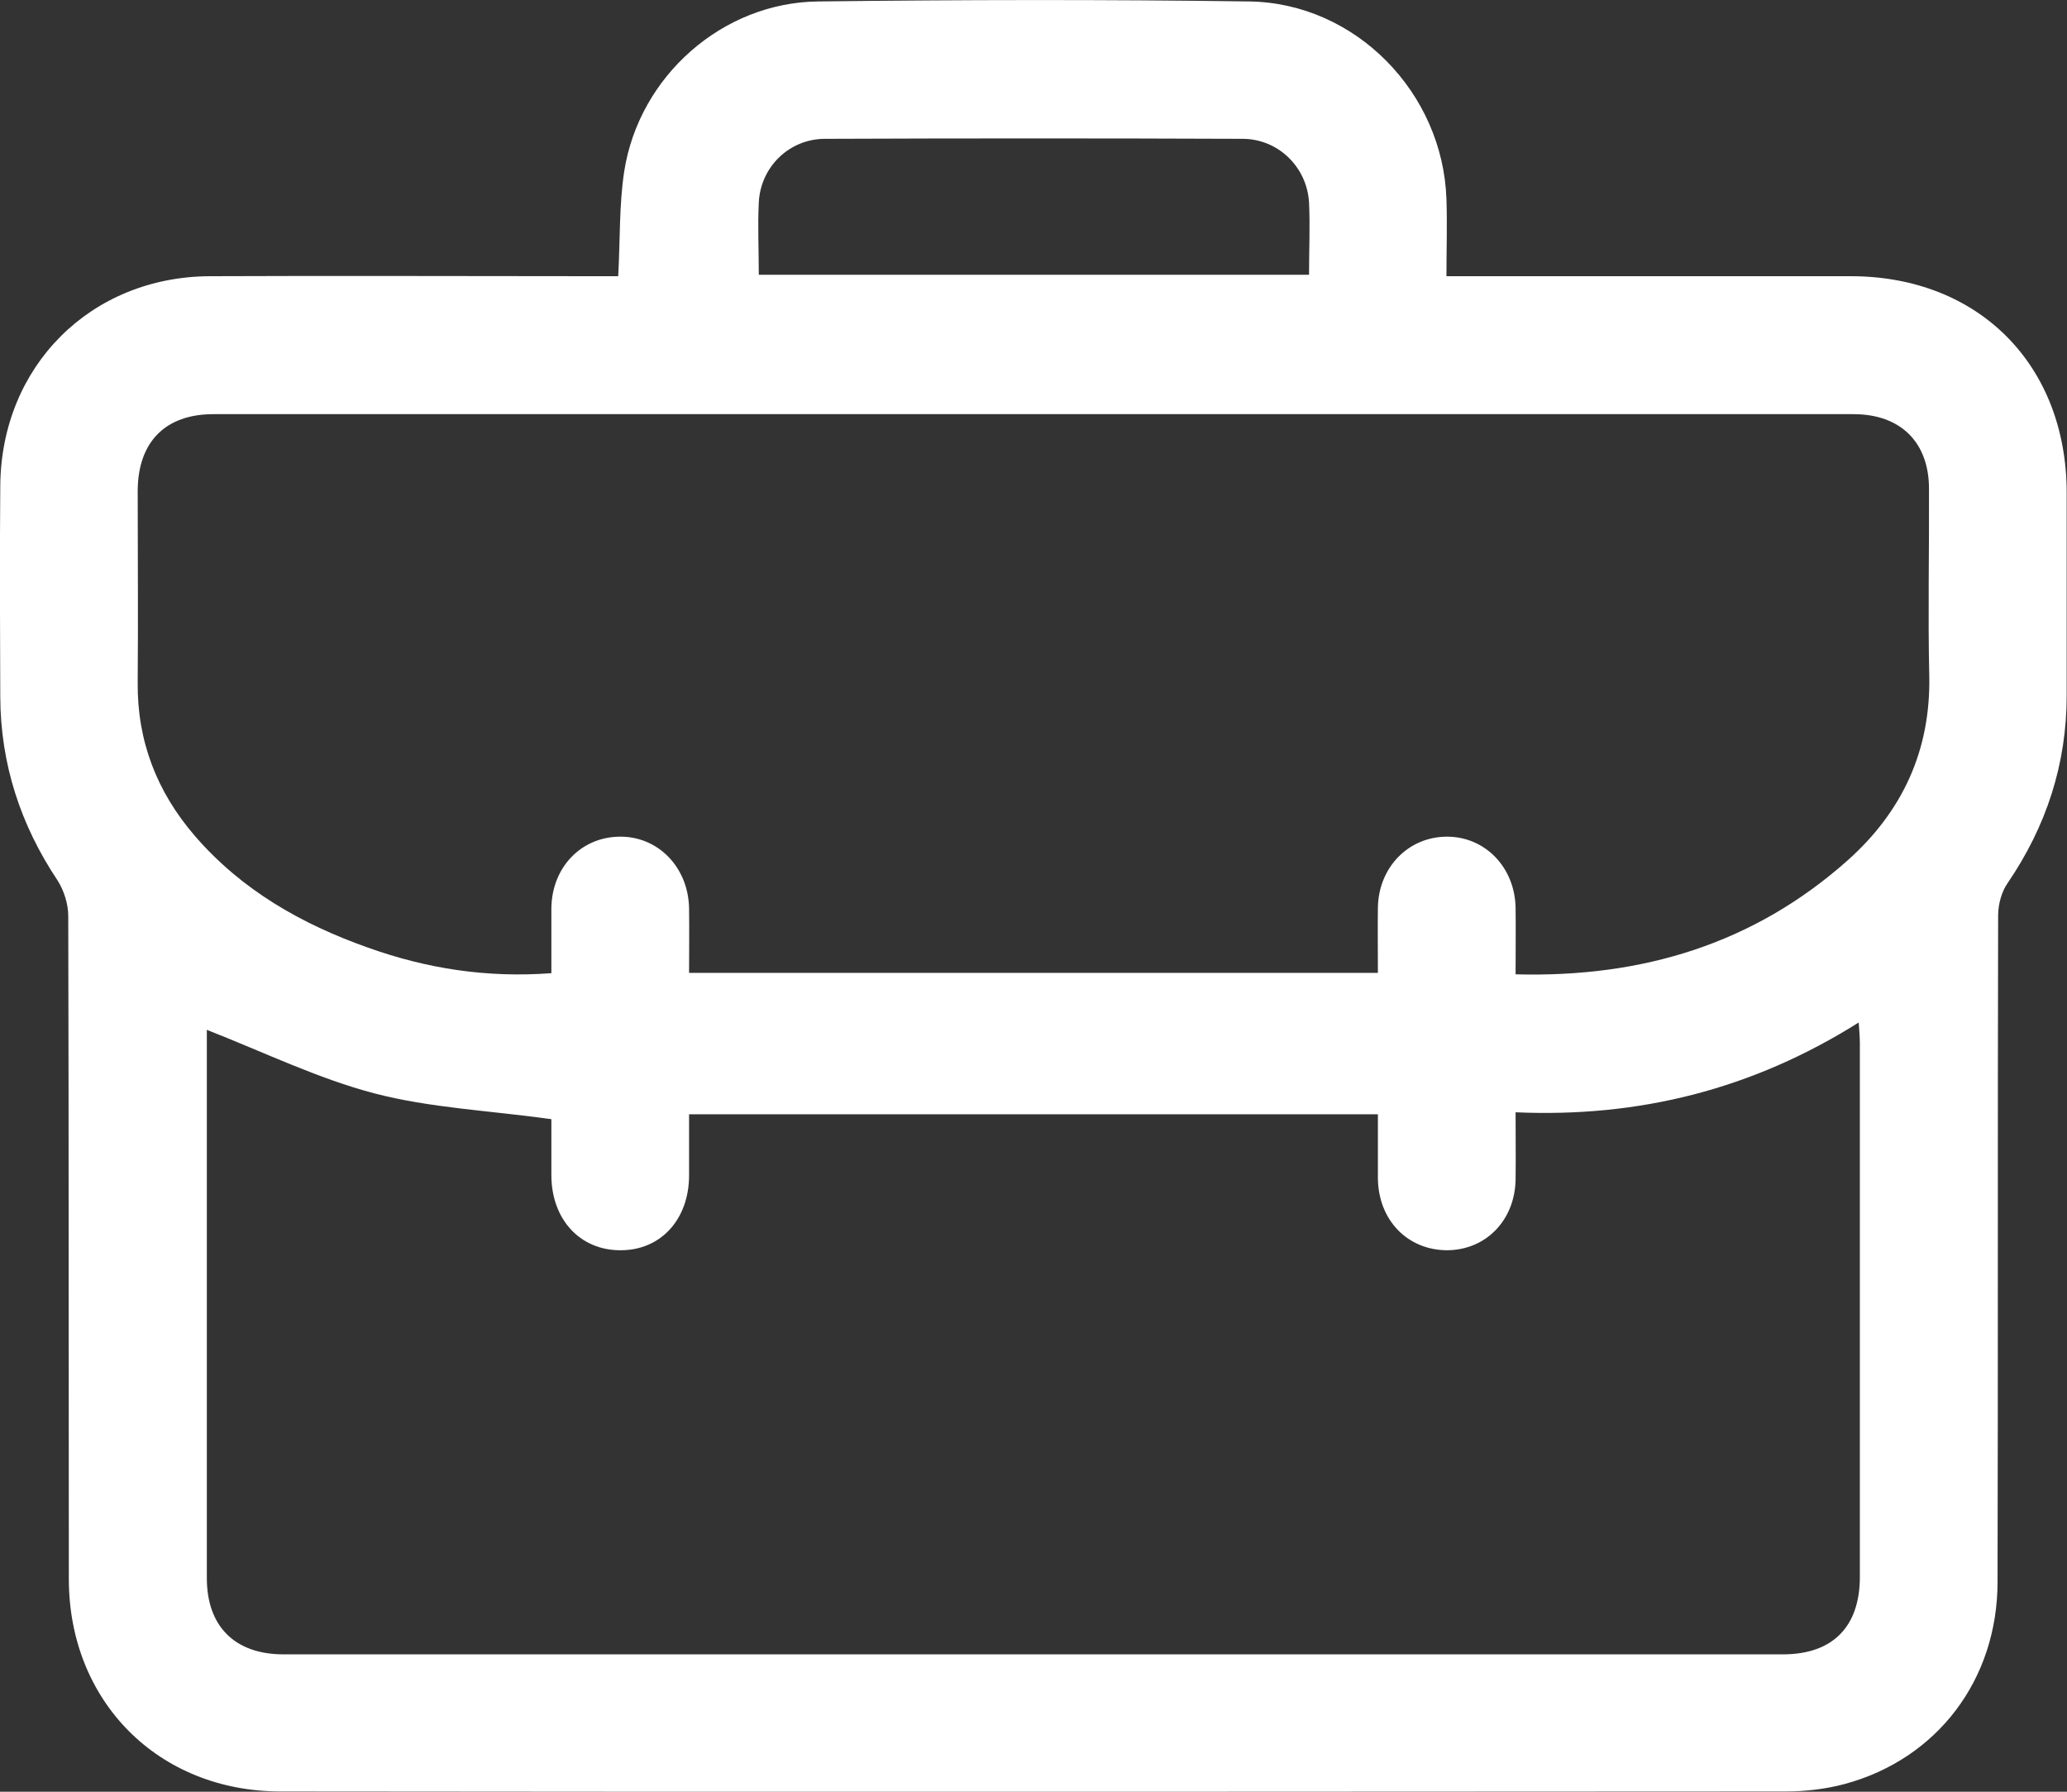 <svg width="60" height="52" viewBox="0 0 60 52" fill="none" xmlns="http://www.w3.org/2000/svg">
<rect x="0" y="0" width="60" height="52" fill="#333333" stroke="none"/>
<g clip-path="url(#clip0_400_225)">
<path d="M17.945 8.016C18.004 6.951 17.97 5.944 18.12 4.97C18.553 2.206 20.977 0.067 23.758 0.042C27.922 -0.008 32.094 -0.016 36.258 0.042C39.347 0.084 41.887 2.689 41.987 5.786C42.012 6.51 41.987 7.234 41.987 8.016H42.72C46.384 8.016 50.048 8.016 53.721 8.016C57.435 8.016 59.991 10.589 59.991 14.309C59.991 16.266 59.991 18.222 59.991 20.178C59.991 22.176 59.4 23.982 58.276 25.63C58.101 25.88 58.009 26.229 58.001 26.537C57.984 32.997 58.001 39.448 57.984 45.907C57.984 48.746 56.235 51.051 53.546 51.776C52.988 51.926 52.396 51.992 51.822 51.992C37.265 52.001 22.7 52.009 8.144 51.992C4.596 51.992 1.998 49.378 1.998 45.824C1.99 39.406 1.998 32.997 1.981 26.579C1.981 26.238 1.857 25.846 1.673 25.555C0.599 23.949 0.016 22.176 0.008 20.228C-0.001 18.188 -0.009 16.149 0.008 14.101C0.033 10.63 2.631 8.025 6.104 8.016C9.809 8 13.515 8.016 17.229 8.016C17.454 8.016 17.687 8.016 17.945 8.016ZM43.994 28.277C47.683 28.377 50.914 27.386 53.629 24.973C55.219 23.557 56.044 21.784 56.002 19.62C55.961 17.814 56.002 15.999 55.994 14.185C55.994 12.836 55.169 12.02 53.804 12.02C37.931 12.02 22.067 12.02 6.195 12.02C4.796 12.02 4.005 12.828 3.997 14.243C3.997 16.099 4.013 17.947 3.997 19.803C3.98 21.51 4.555 22.983 5.654 24.257C7.011 25.83 8.752 26.82 10.684 27.503C12.383 28.111 14.131 28.385 16.005 28.244C16.005 27.595 16.005 26.979 16.005 26.354C16.022 25.172 16.863 24.298 17.979 24.282C19.103 24.265 19.986 25.172 20.002 26.371C20.011 26.987 20.002 27.611 20.002 28.235H39.997C39.997 27.57 39.988 26.945 39.997 26.329C40.022 25.164 40.888 24.282 42.004 24.282C43.111 24.282 43.969 25.172 43.994 26.338C44.002 26.962 43.994 27.578 43.994 28.269V28.277ZM6.004 29.875V30.242C6.004 35.427 6.004 40.613 6.004 45.799C6.004 47.197 6.811 48.005 8.21 48.013C22.725 48.013 37.24 48.013 51.755 48.013C53.196 48.013 53.987 47.214 53.987 45.766C53.987 40.605 53.987 35.436 53.987 30.275C53.987 30.1 53.97 29.925 53.954 29.675C50.873 31.615 47.575 32.439 43.994 32.281C43.994 32.989 44.002 33.605 43.994 34.229C43.977 35.411 43.136 36.276 42.012 36.285C40.863 36.285 40.013 35.419 39.997 34.204C39.997 33.588 39.997 32.972 39.997 32.339H20.002C20.002 32.964 20.002 33.546 20.002 34.129C19.994 35.402 19.169 36.293 18.004 36.285C16.838 36.285 16.013 35.394 16.005 34.12C16.005 33.529 16.005 32.93 16.005 32.481C14.215 32.231 12.491 32.156 10.867 31.732C9.218 31.299 7.652 30.533 6.012 29.892L6.004 29.875ZM22.009 7.975H37.998C37.998 7.251 38.031 6.56 37.998 5.877C37.94 4.853 37.107 4.029 36.066 4.029C32.027 4.013 27.988 4.013 23.95 4.029C22.909 4.029 22.076 4.845 22.026 5.877C21.992 6.56 22.026 7.242 22.026 7.975H22.009Z" fill="white"/>
</g>
<defs>
<clipPath id="clip0_400_225">
<rect width="60" height="52" fill="white"/>
</clipPath>
</defs>
</svg>
